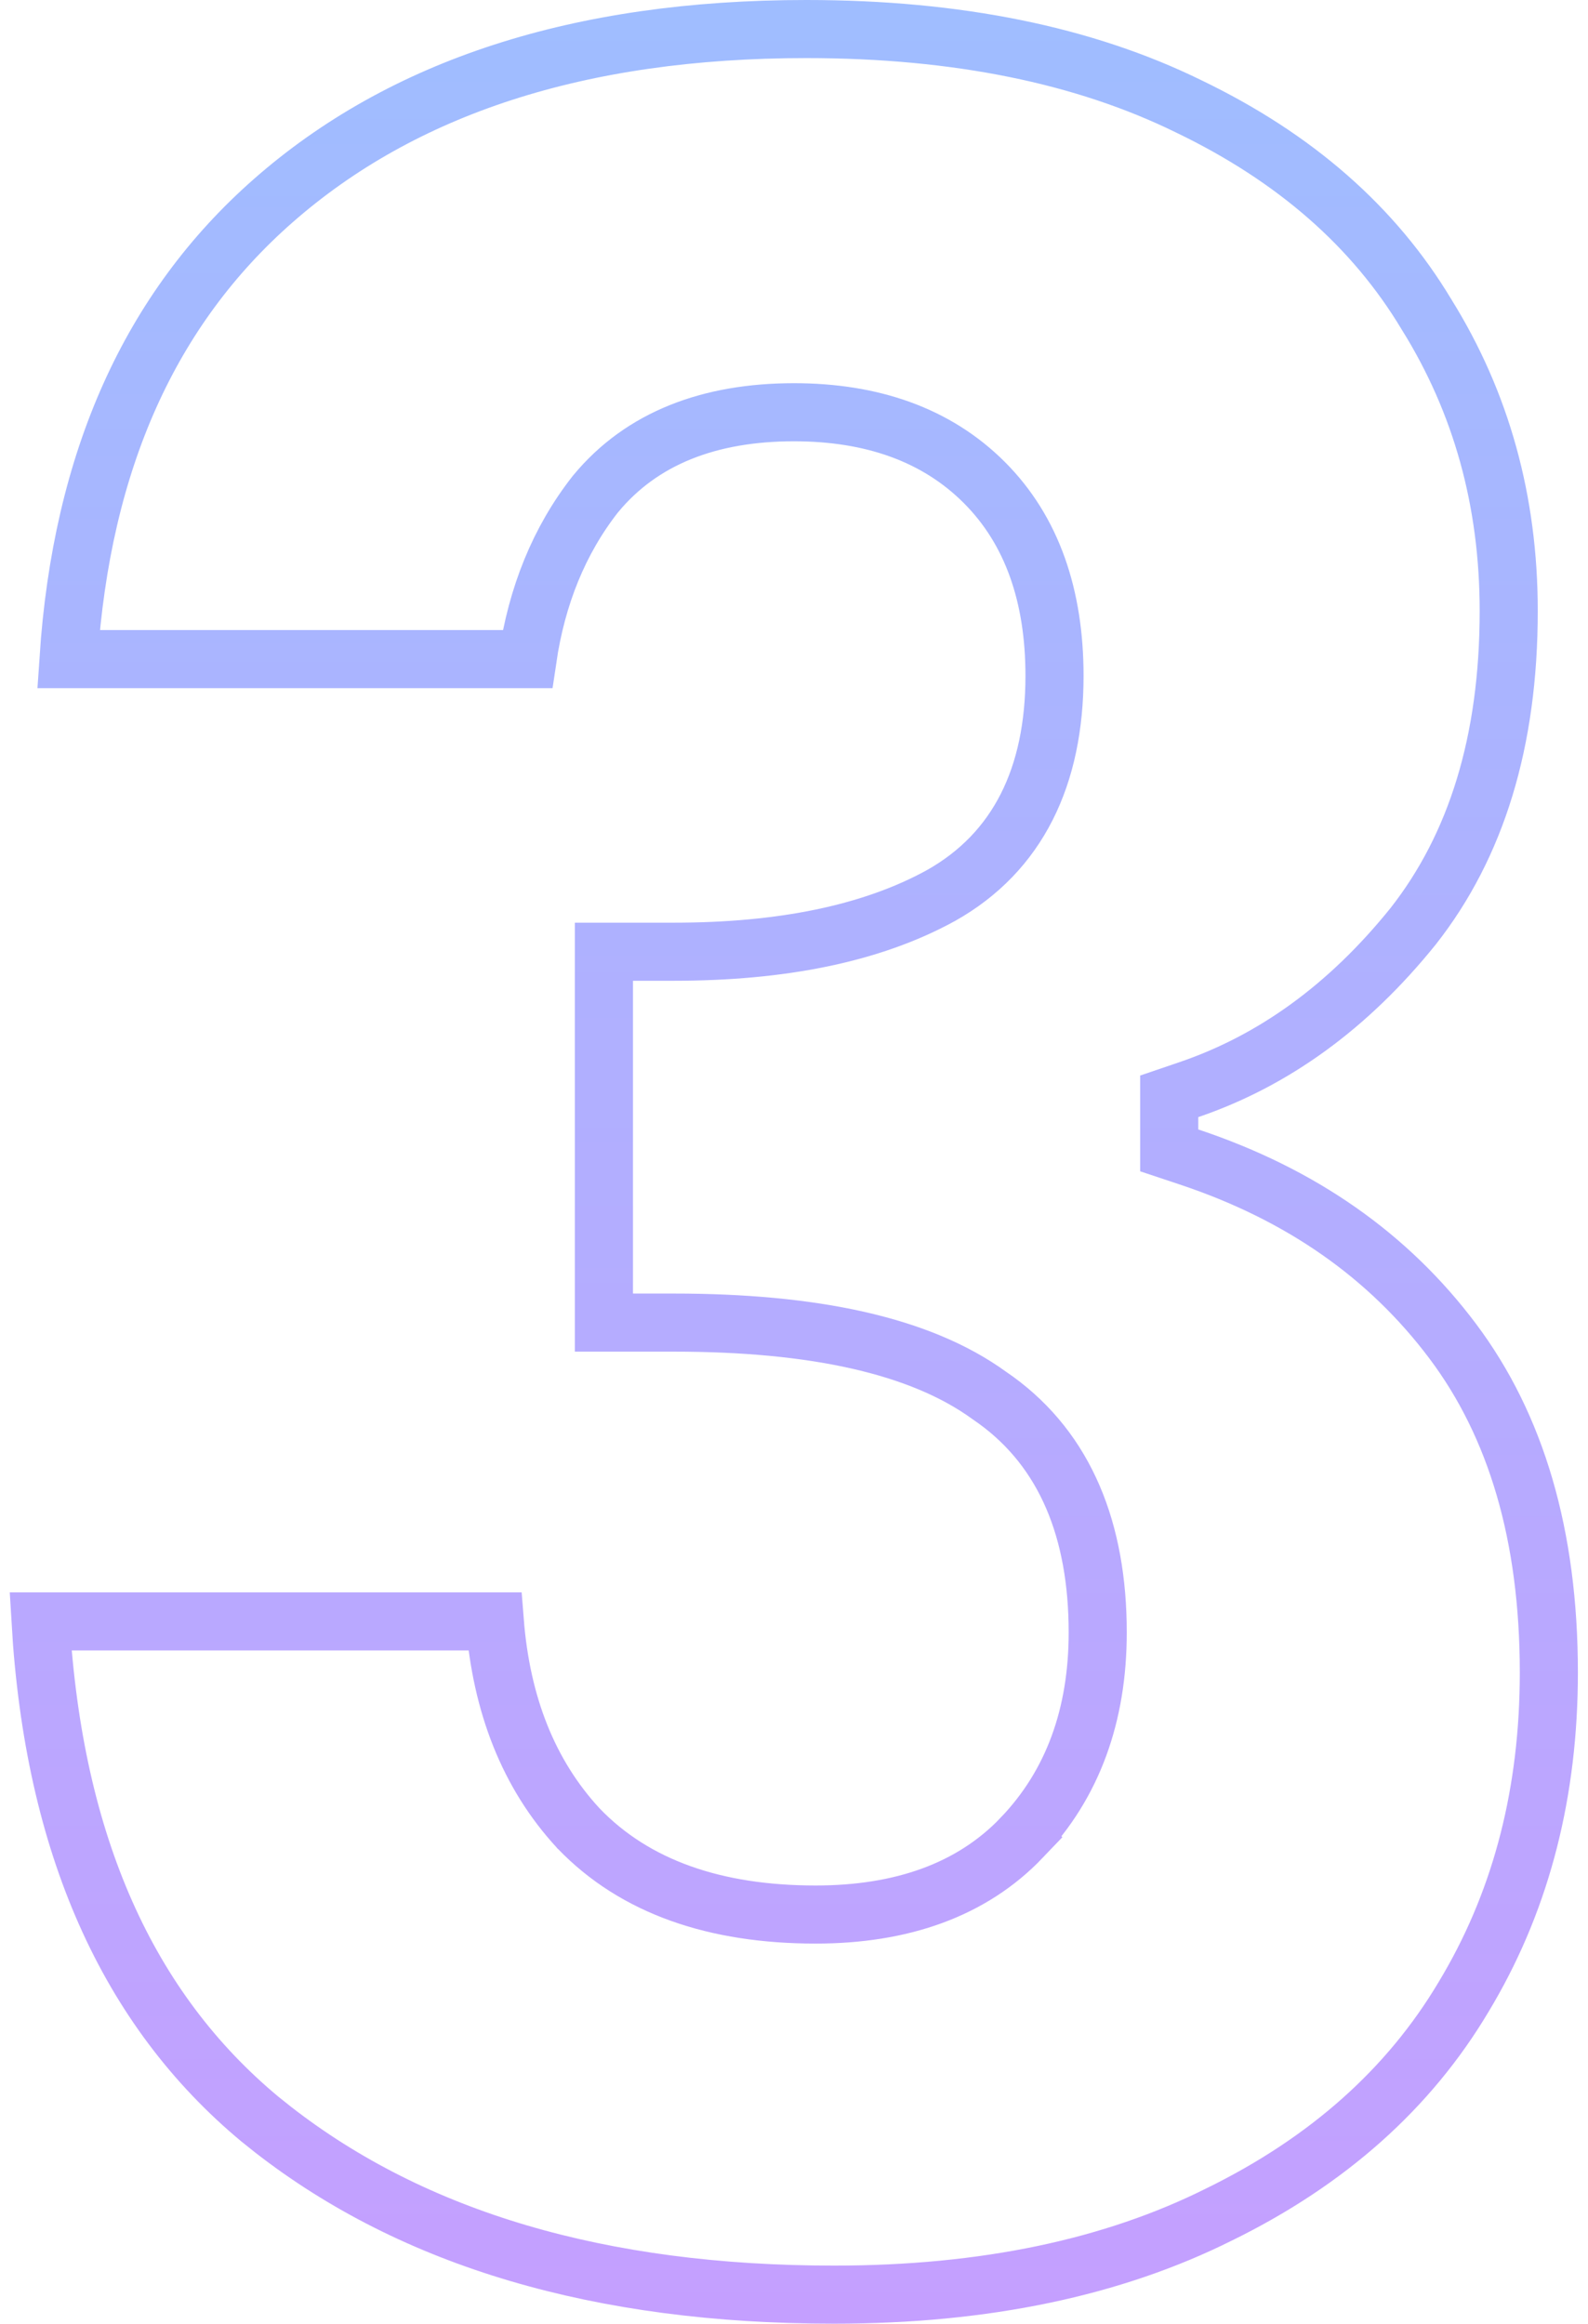 <svg width="82" height="120" viewBox="0 0 82 120" fill="none" xmlns="http://www.w3.org/2000/svg">
<path d="M41.637 1.5C49.436 1.5 55.998 2.852 61.375 5.49L61.385 5.495C66.897 8.149 70.96 11.734 73.657 16.23L73.664 16.24L73.67 16.251C76.488 20.78 77.906 25.868 77.906 31.554C77.906 38.303 76.225 43.686 72.979 47.824C69.627 51.989 65.763 54.779 61.392 56.27L60.376 56.616V59.408L61.402 59.75C67.196 61.681 71.713 64.859 75.019 69.267C78.285 73.622 79.978 79.284 79.978 86.374C79.978 92.519 78.588 97.939 75.842 102.673L75.573 103.129L75.568 103.137C72.759 107.851 68.583 111.594 62.968 114.351L62.958 114.355C57.474 117.098 50.862 118.5 43.072 118.5C30.958 118.5 21.354 115.618 14.117 109.99L13.425 109.438C6.607 103.768 2.771 95.28 2.094 83.731H25.55C25.888 88.027 27.291 91.623 29.858 94.404L29.867 94.415L29.878 94.425C32.795 97.463 36.959 98.87 42.115 98.87C46.547 98.87 50.173 97.612 52.762 94.9L52.761 94.899C55.408 92.132 56.683 88.552 56.683 84.303C56.683 79.033 55.014 74.918 51.437 72.312L51.084 72.064C47.503 69.462 41.967 68.301 34.784 68.301H31.185V49.149H34.784C40.35 49.149 44.983 48.225 48.574 46.256L48.58 46.252L48.588 46.248C52.574 44.006 54.452 40.079 54.452 34.9C54.452 30.792 53.303 27.393 50.825 24.915C48.356 22.445 45.016 21.289 41 21.289C36.648 21.289 33.139 22.62 30.76 25.499L30.747 25.514L30.735 25.529C28.87 27.912 27.718 30.765 27.237 34.038H3.537C4.219 23.755 7.78 15.925 14.102 10.37C20.769 4.511 29.889 1.5 41.637 1.5Z" stroke="url(#paint0_linear_6_21035)" stroke-width="3"/>
<defs>
<linearGradient id="paint0_linear_6_21035" x1="47.572" y1="-19.948" x2="47.572" y2="144.435" gradientUnits="userSpaceOnUse">
<stop stop-color="#99C2FF"/>
<stop offset="1" stop-color="#CC99FF"/>
</linearGradient>
</defs>
</svg>
